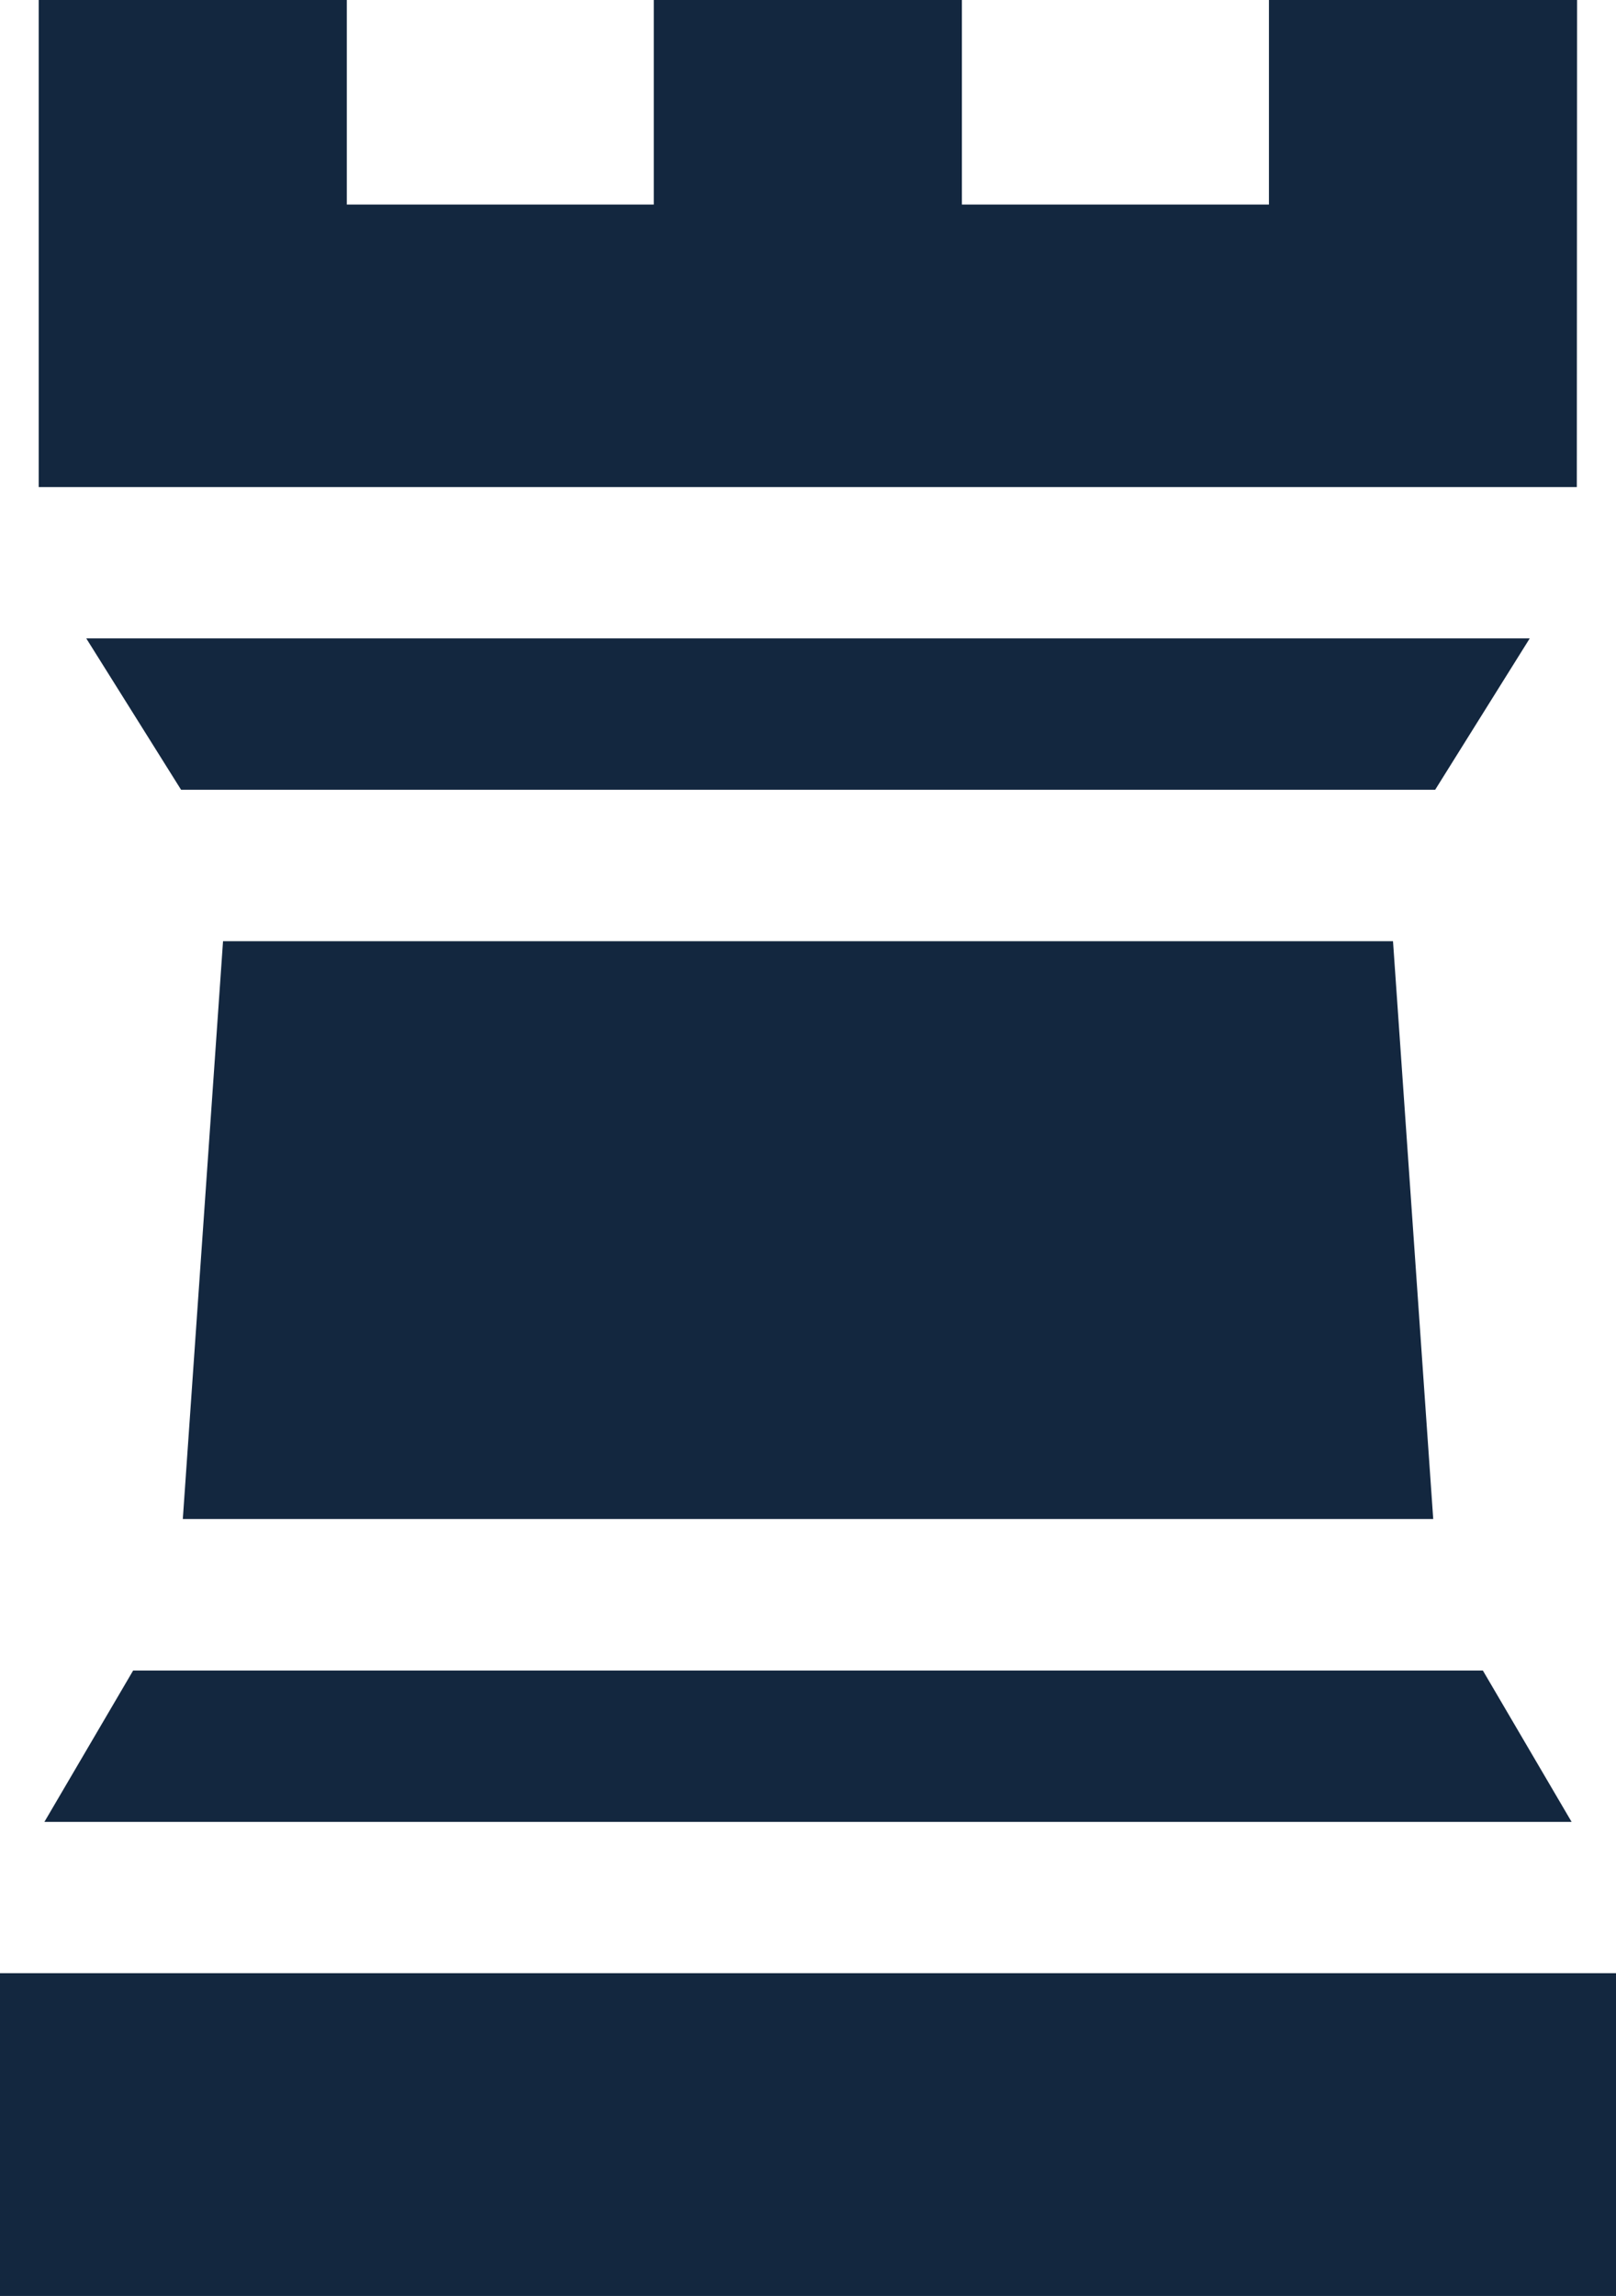 <svg xmlns="http://www.w3.org/2000/svg" width="47.726" height="67.77" viewBox="0 0 47.726 67.77">
  <g id="strategy-svgrepo-com" transform="translate(-67.288)">
    <path id="Tracé_102" data-name="Tracé 102" d="M103.533,203.573h36.929l-1.188-17.056H104.721Z" transform="translate(-30.846 -158.736)" fill="#13273f"/>
    <path id="Tracé_103" data-name="Tracé 103" d="M127.024,126.517H84.394l2.8,4.468h37.037Z" transform="translate(-14.558 -107.673)" fill="#13273f"/>
    <rect id="Rectangle_1781" data-name="Rectangle 1781" width="47.726" height="9.528" transform="translate(67.288 58.242)" fill="#13273f"/>
    <path id="Tracé_104" data-name="Tracé 104" d="M120.433,0h-9.1V6.038h-9.068V0h-9.1V6.038H84.1V0h-9.1V14.376h45.426Z" transform="translate(-6.569)" fill="#13273f"/>
    <path id="Tracé_105" data-name="Tracé 105" d="M121.192,335.5l-2.621-4.468H78.709L76.088,335.5Z" transform="translate(-7.489 -281.723)" fill="#13273f"/>
  </g>
</svg>
